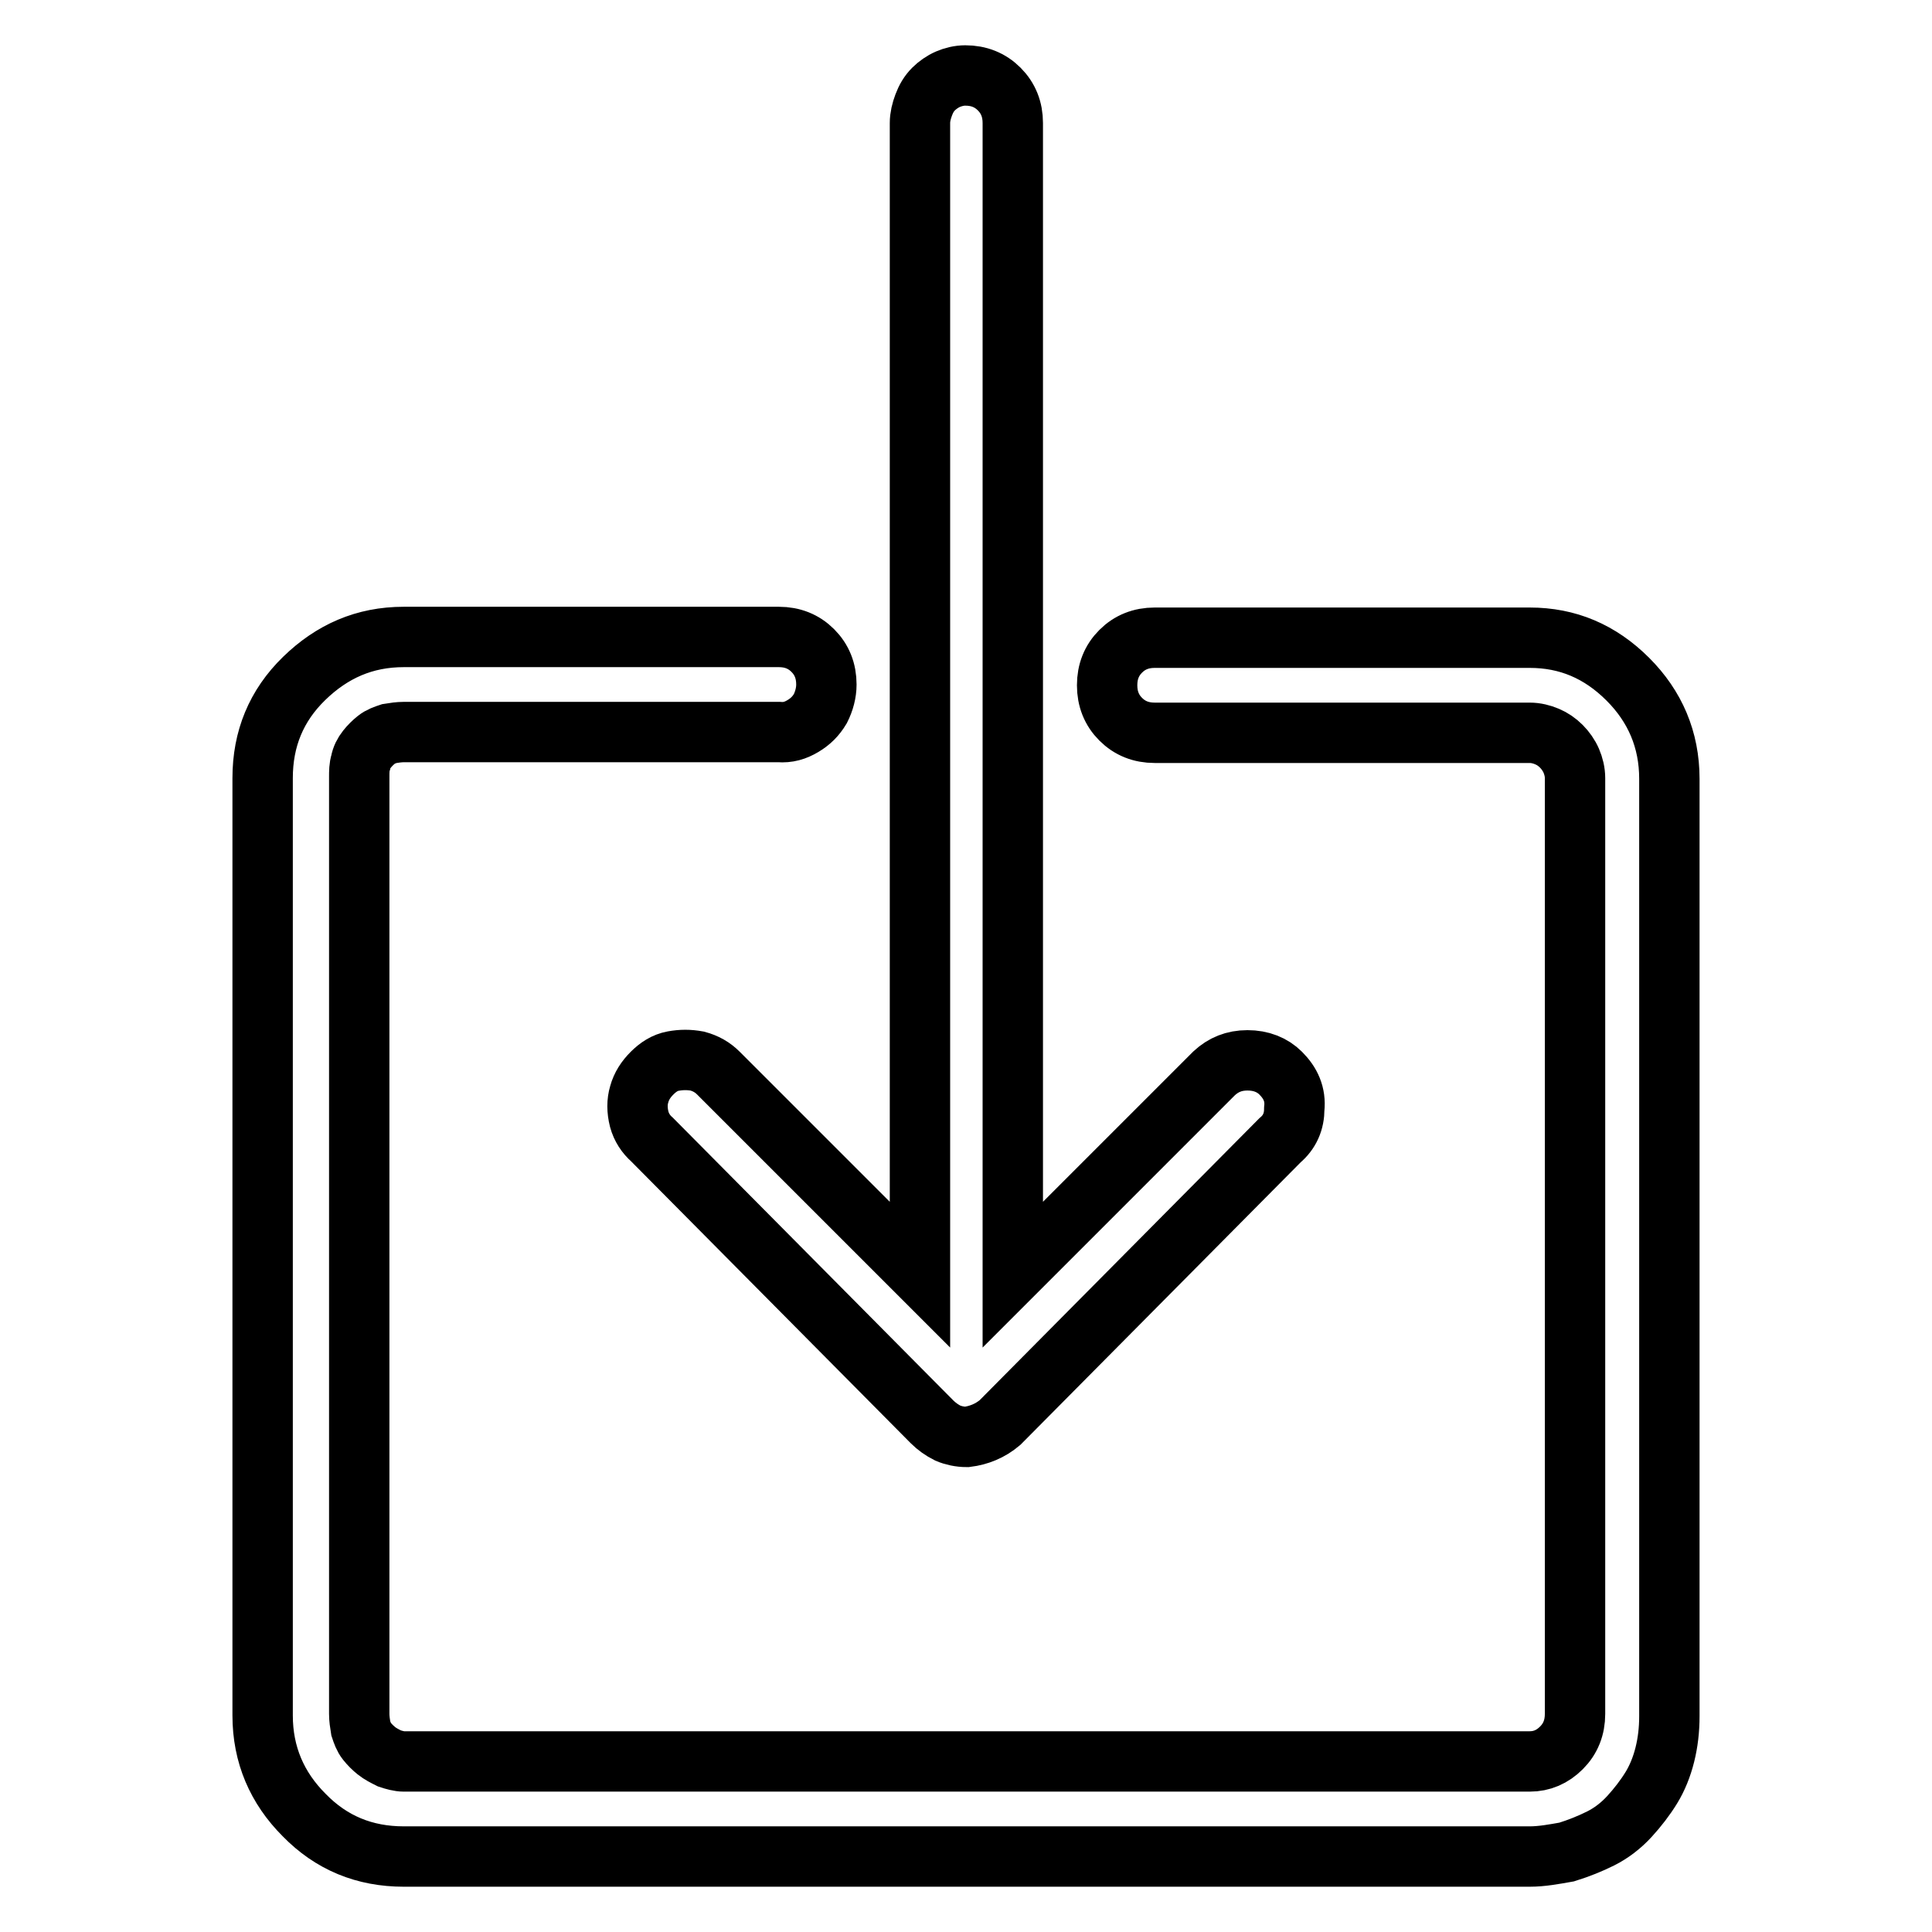 <?xml version="1.0" encoding="utf-8"?>
<!-- Svg Vector Icons : http://www.onlinewebfonts.com/icon -->
<!DOCTYPE svg PUBLIC "-//W3C//DTD SVG 1.1//EN" "http://www.w3.org/Graphics/SVG/1.1/DTD/svg11.dtd">
<svg version="1.1" xmlns="http://www.w3.org/2000/svg" xmlns:xlink="http://www.w3.org/1999/xlink" x="0px" y="0px" viewBox="0 0 256 256" enable-background="new 0 0 256 256" xml:space="preserve">
<g> <path stroke-width="8" fill-opacity="0" stroke="#000000"  d="M169.7,142.2c-1.1-1.1-2.6-1.7-4.4-1.7c-1.8,0-3.2,0.6-4.4,1.7l-26.7,26.7V16.3c0-1.8-0.6-3.3-1.8-4.5 c-1.2-1.2-2.7-1.8-4.5-1.8c-0.8,0-1.6,0.2-2.3,0.5s-1.4,0.8-1.9,1.3c-0.6,0.6-1,1.3-1.3,2.1s-0.5,1.6-0.5,2.4v152.6l-26.7-26.7 c-0.8-0.8-1.7-1.3-2.8-1.6c-1.1-0.2-2.1-0.2-3.2,0c-1.1,0.2-2,0.8-2.8,1.6c-0.8,0.8-1.4,1.7-1.7,2.8c-0.3,1-0.3,2.1,0,3.3 c0.3,1.1,0.9,2,1.7,2.7l37.1,37.4c0.6,0.6,1.3,1.1,2.1,1.5c0.7,0.3,1.6,0.5,2.5,0.5c1.6-0.2,3.1-0.8,4.4-1.9l37.1-37.4 c1.3-1.1,1.9-2.5,1.9-4.2C171.7,145,171,143.5,169.7,142.2L169.7,142.2z M202.7,246H53.5c-5.2,0-9.6-1.8-13.2-5.5 c-3.6-3.6-5.5-8-5.5-13.2V103.1c0-5.2,1.8-9.6,5.5-13.2s8-5.5,13.2-5.5h49.7c1.8,0,3.3,0.6,4.5,1.8c1.2,1.2,1.8,2.7,1.8,4.5 c0,1.1-0.3,2.2-0.8,3.2c-0.6,1-1.3,1.7-2.3,2.3c-1,0.6-2,0.9-3.2,0.8H53.5c-0.6,0-1.3,0.1-1.9,0.2c-0.6,0.2-1.2,0.4-1.7,0.8 c-0.5,0.4-0.9,0.8-1.3,1.3c-0.4,0.5-0.7,1.1-0.8,1.7c-0.2,0.6-0.2,1.3-0.2,1.9v124.2c0,0.6,0.1,1.3,0.2,1.9 c0.2,0.6,0.4,1.2,0.8,1.7c0.4,0.5,0.8,0.9,1.3,1.3c0.5,0.4,1.1,0.7,1.7,1c0.6,0.2,1.3,0.4,1.9,0.4h149.2c1.6,0,3-0.6,4.2-1.8 c1.2-1.2,1.8-2.7,1.8-4.5V103.1c0-0.8-0.2-1.6-0.5-2.3c-0.3-0.7-0.8-1.4-1.3-1.9c-0.6-0.6-1.2-1-1.9-1.3c-0.7-0.3-1.5-0.5-2.3-0.5 H153c-1.8,0-3.3-0.6-4.5-1.8s-1.8-2.7-1.8-4.5c0-1.8,0.6-3.3,1.8-4.5c1.2-1.2,2.7-1.8,4.5-1.8h49.7c5,0,9.3,1.8,13,5.5 c3.6,3.6,5.5,8,5.5,13.2v124.2c0,1.8-0.2,3.5-0.6,5.1c-0.4,1.6-1,3.1-1.8,4.4c-0.8,1.3-1.8,2.6-2.9,3.8c-1.1,1.2-2.4,2.2-3.8,2.9 c-1.4,0.7-2.9,1.3-4.5,1.8C205.9,245.7,204.3,246,202.7,246L202.7,246z"/></g>
</svg>